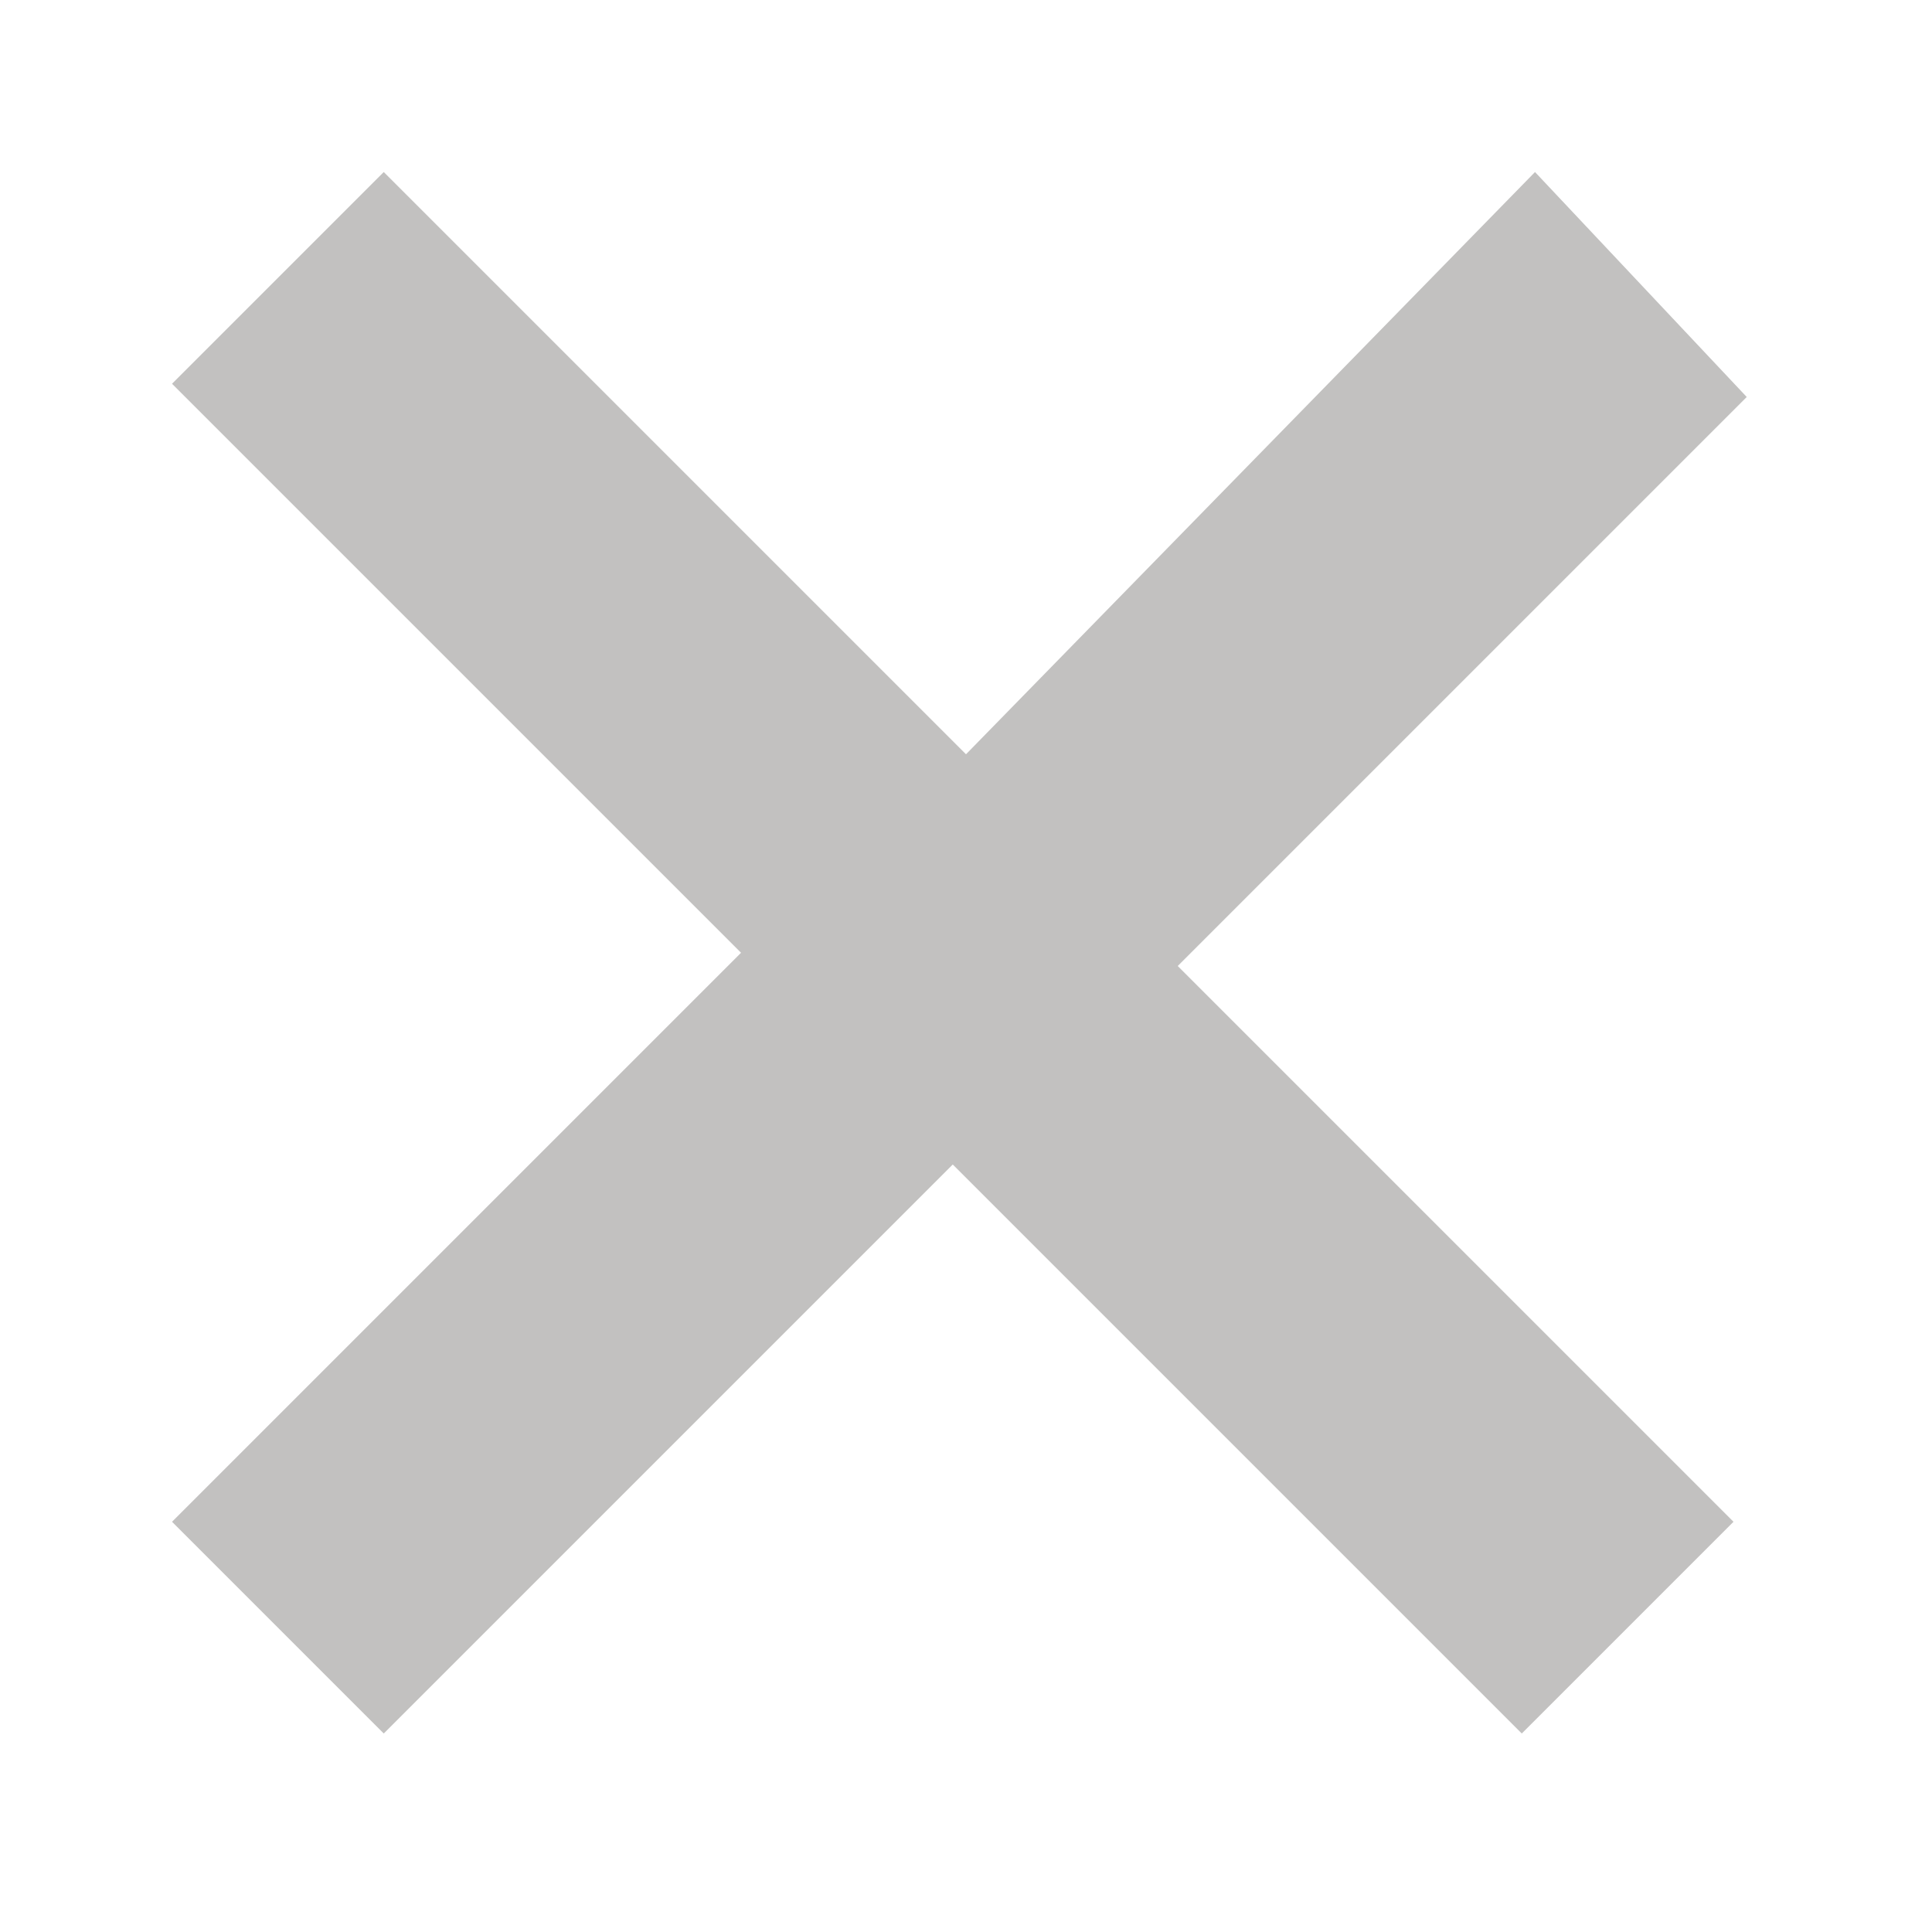 <?xml version="1.0" encoding="utf-8"?>
<!-- Generator: Adobe Illustrator 24.1.2, SVG Export Plug-In . SVG Version: 6.00 Build 0)  -->
<svg version="1.1" id="Layer_1" xmlns="http://www.w3.org/2000/svg" xmlns:xlink="http://www.w3.org/1999/xlink" x="0px" y="0px"
	 width="14.6px" height="14.6px" viewBox="0 0 14.6 14.6" style="enable-background:new 0 0 14.6 14.6;" xml:space="preserve">
<style type="text/css">
	.st0{fill:#C2C1C0;}
</style>
<path id="np_plus_2310574_000000" class="st0" d="M11.6,1.3L7.3,5.7L2.9,1.3L1.3,2.9l4.3,4.3l-4.3,4.3l1.6,1.6l4.3-4.3l4.3,4.3
	l1.6-1.6L8.9,7.3l4.3-4.3L11.6,1.3z"/>
</svg>
